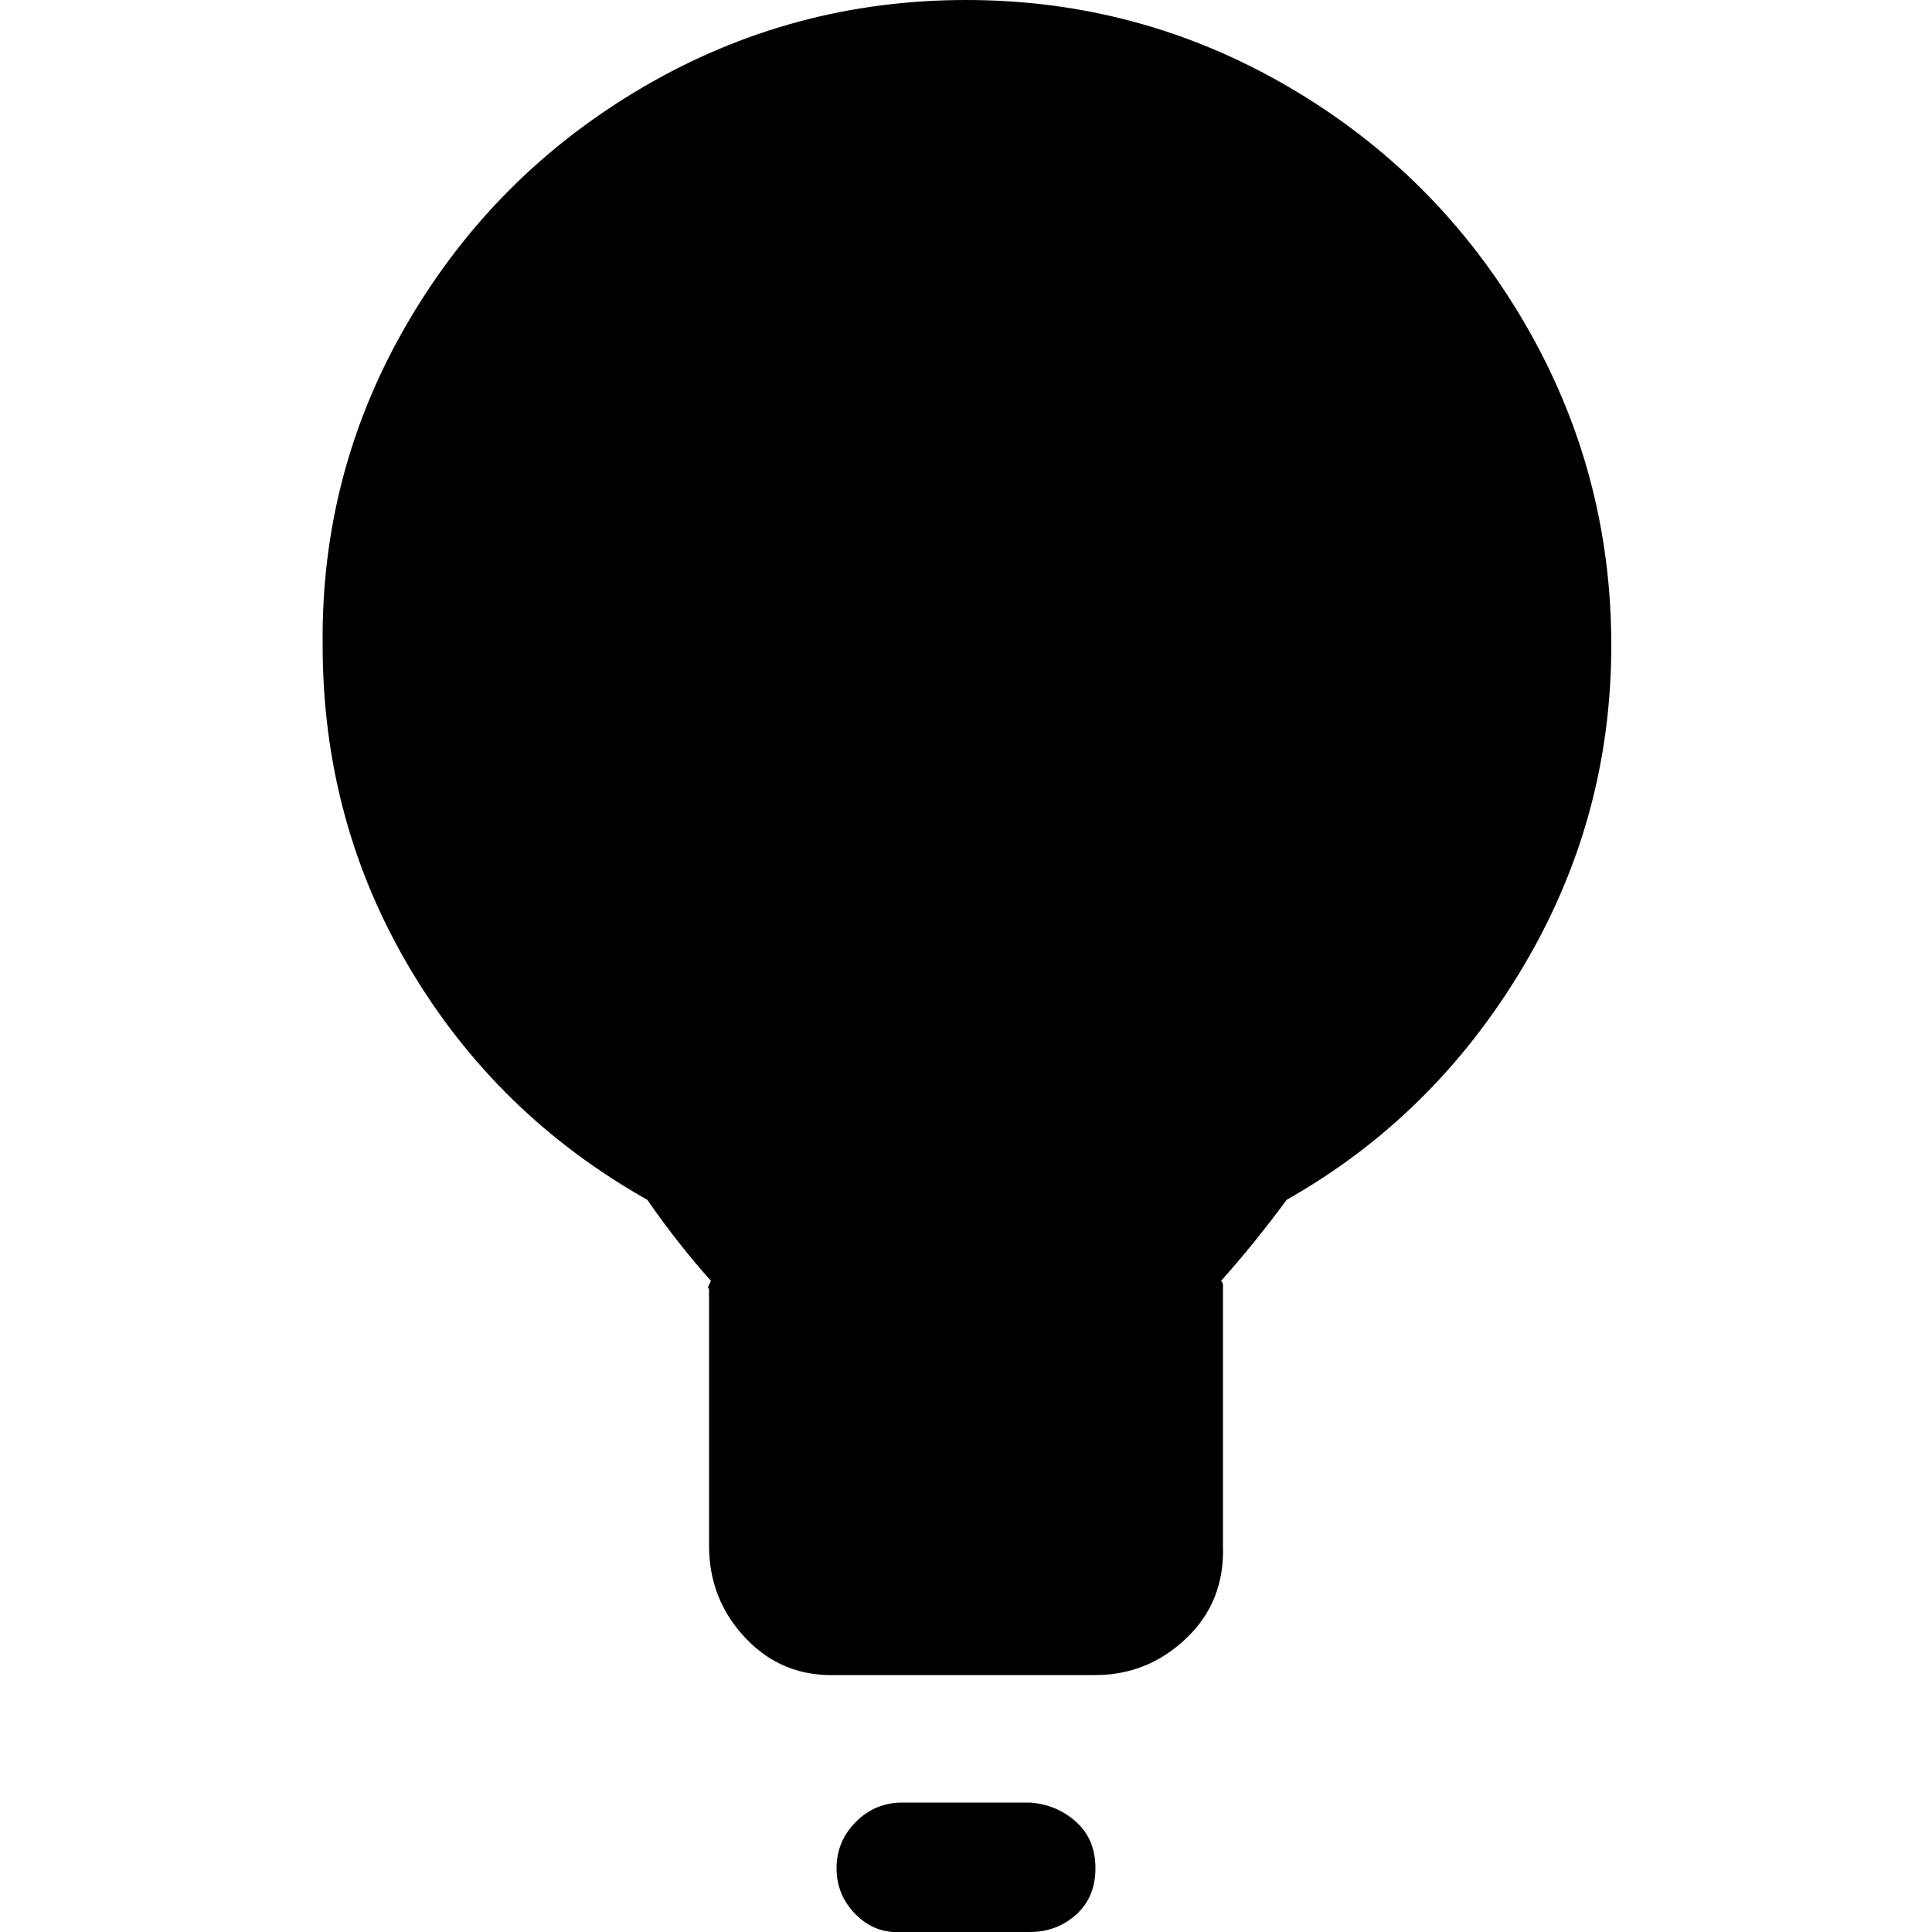 <?xml version="1.0" encoding="utf-8"?>
<!-- Скачано с сайта svg4.ru / Downloaded from svg4.ru -->
<svg fill="#000000" width="800px" height="800px" viewBox="0 0 32 32" version="1.1" xmlns="http://www.w3.org/2000/svg">
<title>bulb</title>
<path d="M5.344 10.688q0 2.912 1.44 5.344t3.936 3.84q0.512 0.736 1.056 1.344 0 0-0.032 0.064t0 0.064v4.256q0 0.896 0.608 1.536t1.504 0.608h4.288q0.864 0 1.504-0.608t0.608-1.536v-4.256q0-0.032 0-0.064t-0.032-0.064q0.544-0.608 1.088-1.344 2.432-1.376 3.904-3.84t1.472-5.344-1.44-5.344-3.904-3.904-5.344-1.44-5.344 1.44-3.904 3.904-1.408 5.344zM13.856 30.944q0 0.448 0.32 0.768t0.768 0.288h2.112q0.448 0 0.768-0.288t0.32-0.768-0.32-0.768-0.768-0.32h-2.112q-0.448 0-0.768 0.32t-0.32 0.768z"></path>
</svg>
